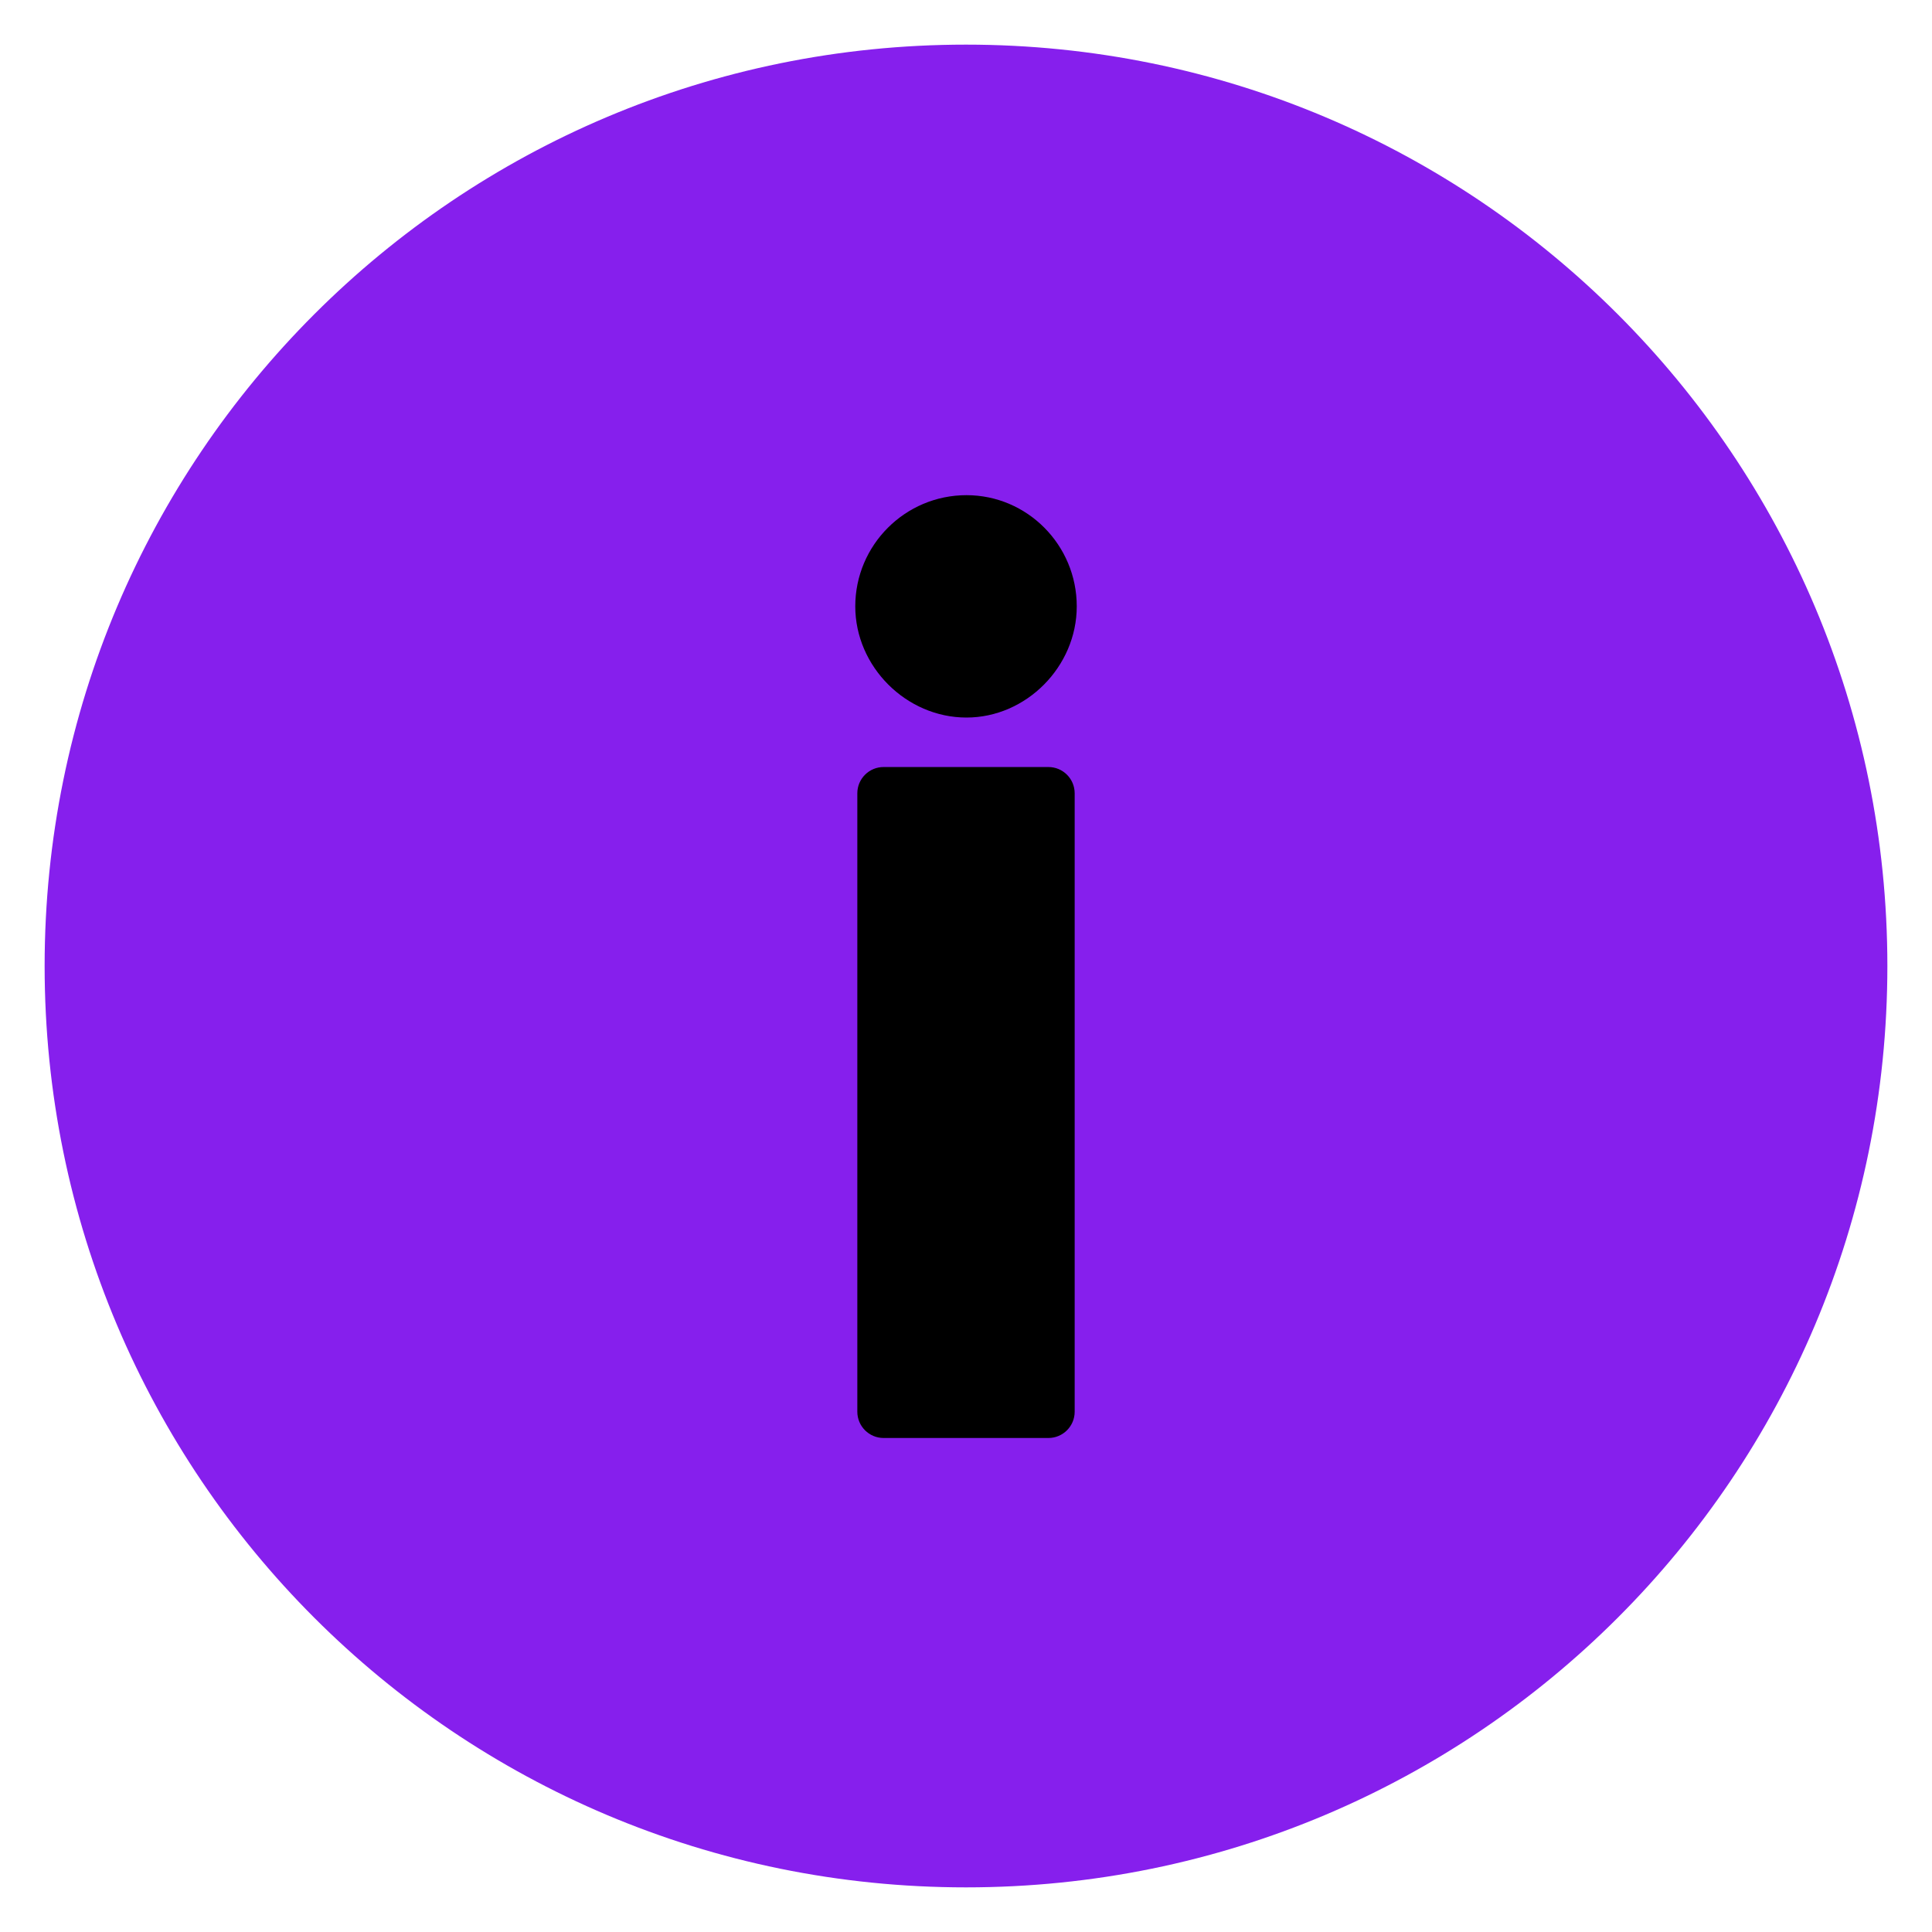 <?xml version="1.0" encoding="utf-8"?>
<svg width="80" height="80" viewBox="0 0 80 80" fill="none" xmlns="http://www.w3.org/2000/svg">
<path d="M40 1.848C18.904 1.848 1.848 18.904 1.848 40C1.848 61.096 18.904 78.152 40 78.152C61.096 78.152 78.152 61.096 78.152 40C78.152 18.904 61.096 1.848 40 1.848Z" fill="#861FED"/>
<path d="M40.019 29.712C42.494 29.712 44.586 27.604 44.586 25.108C44.586 22.569 42.538 20.504 40.019 20.504C37.48 20.504 35.415 22.569 35.415 25.108C35.415 27.604 37.524 29.712 40.019 29.712Z" fill="black"/>
<path d="M43.412 31.761H36.588C35.987 31.761 35.5 32.248 35.5 32.849V58.456C35.5 59.057 35.987 59.544 36.588 59.544H43.412C44.013 59.544 44.5 59.057 44.5 58.456V32.849C44.5 32.248 44.013 31.761 43.412 31.761Z" fill="black"/>
</svg>
